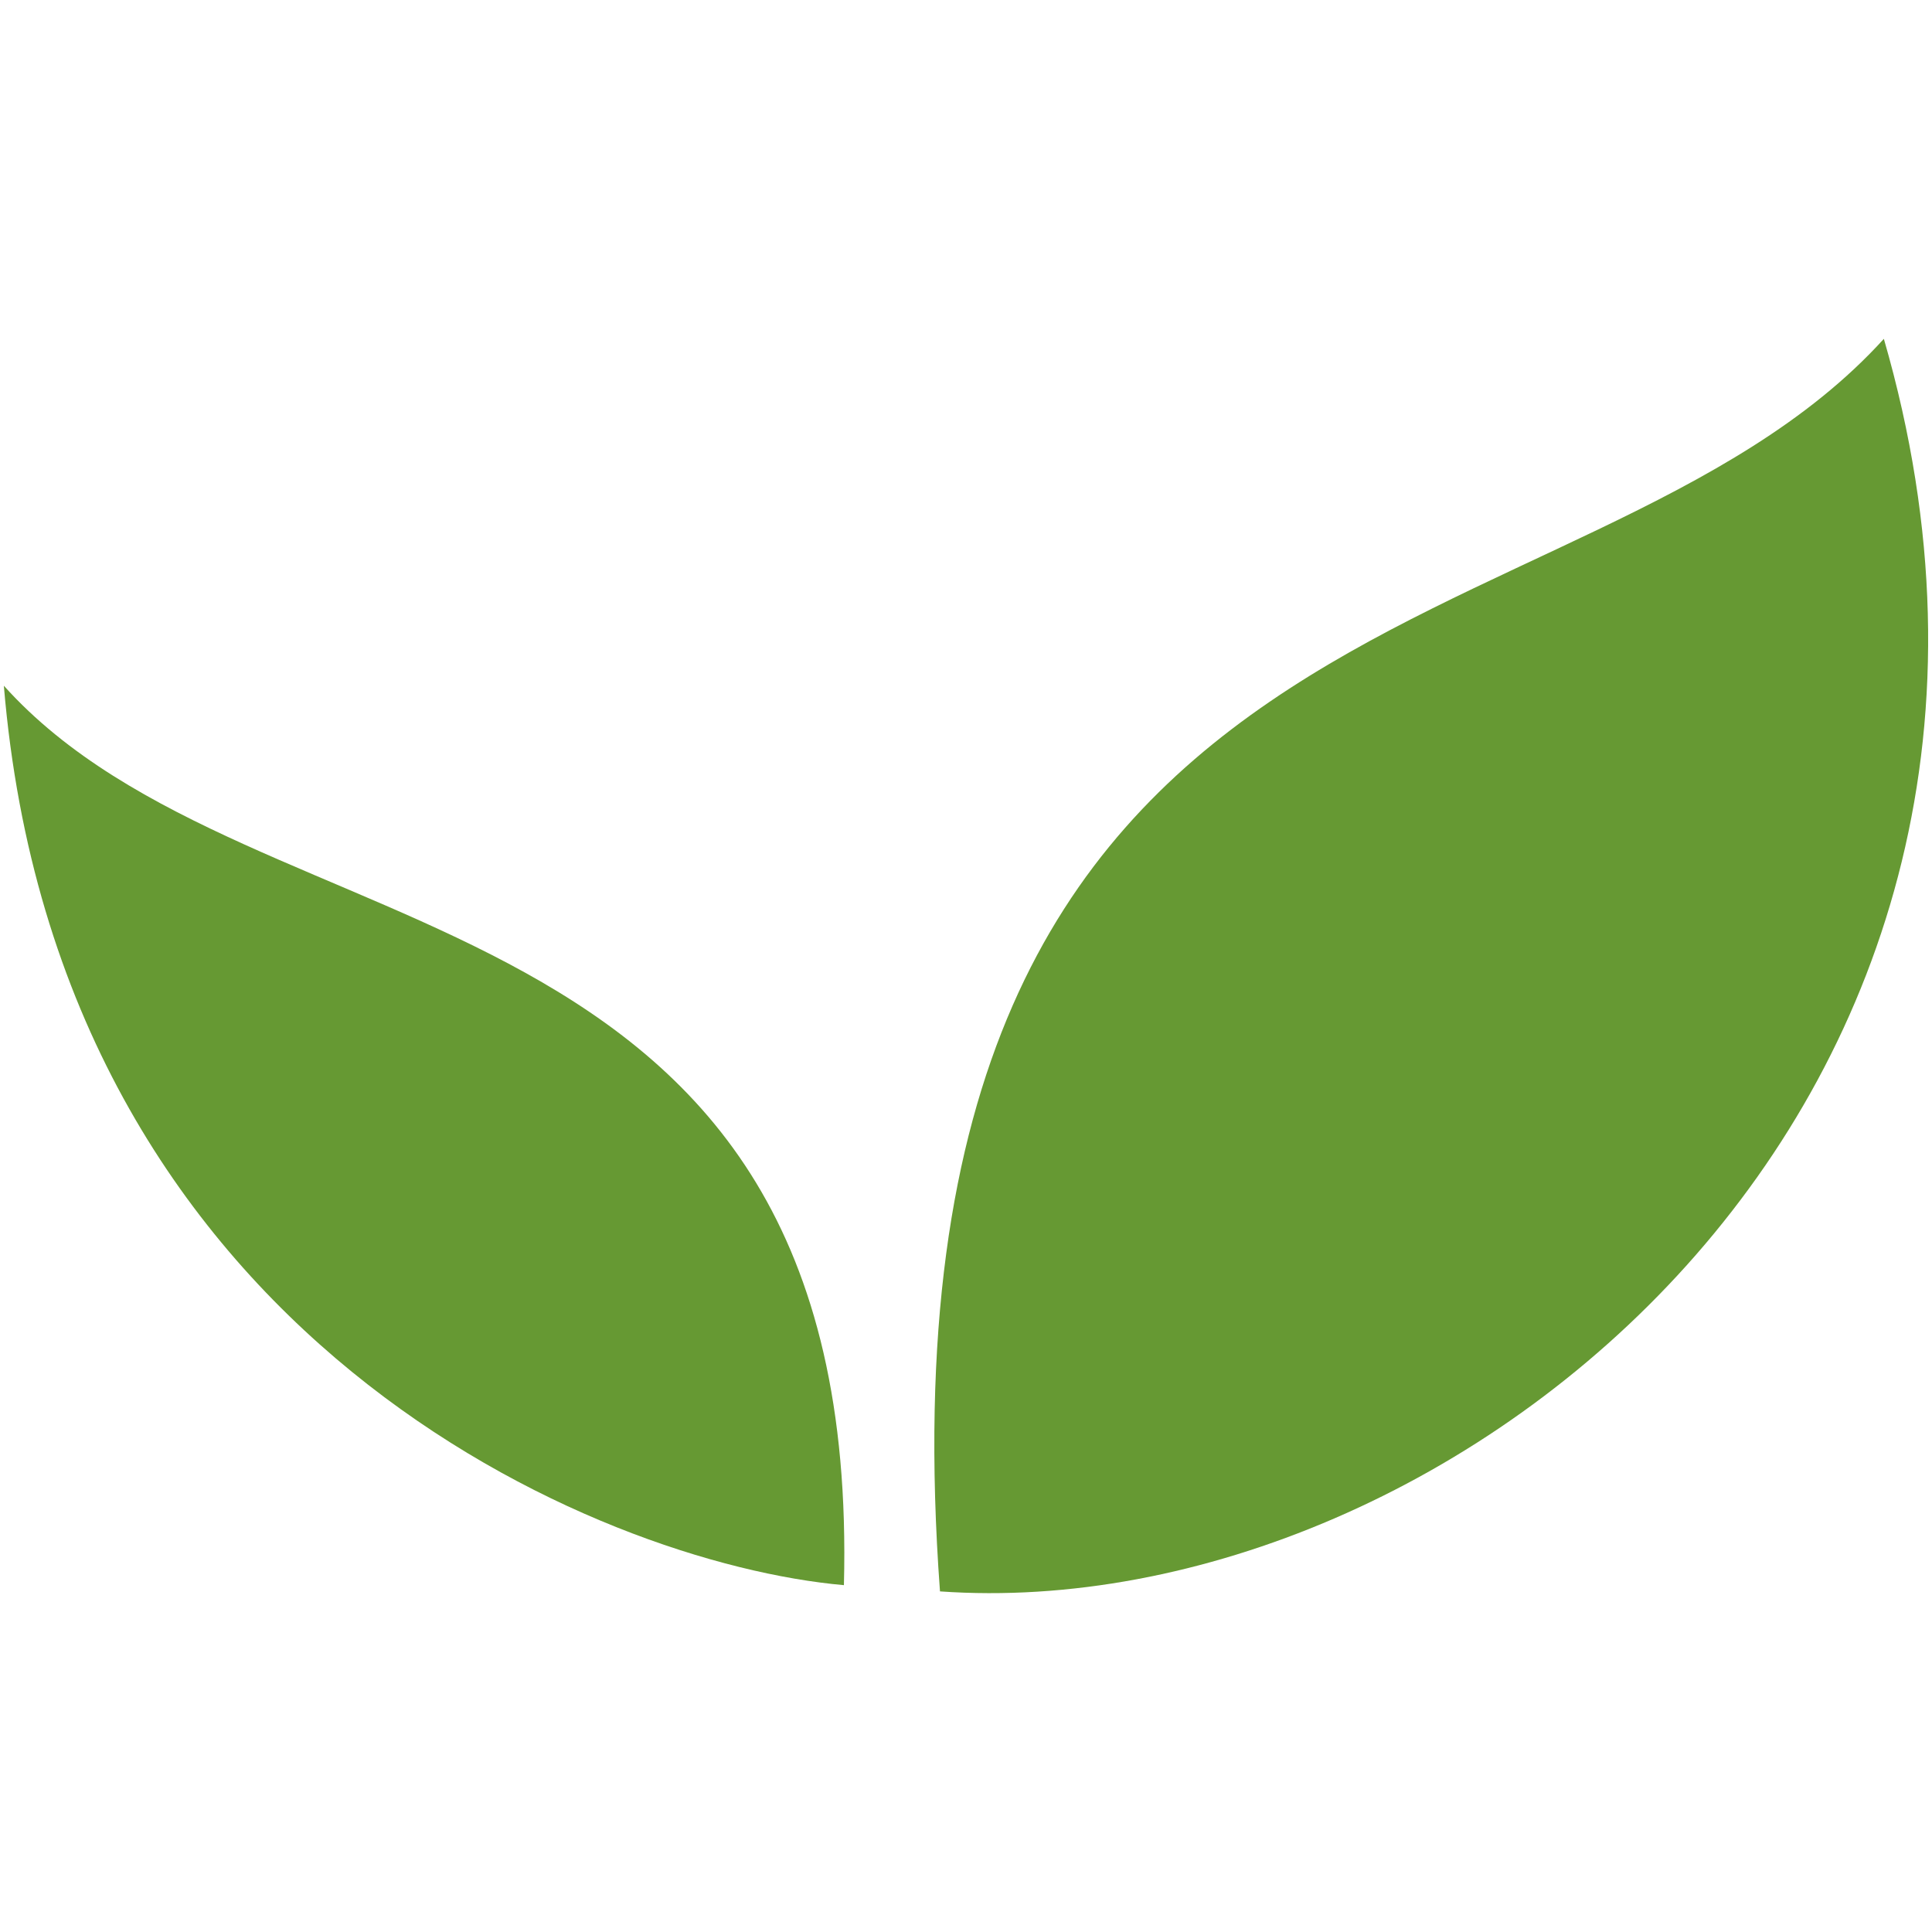 <?xml version="1.0" encoding="UTF-8" standalone="no"?>
<svg xmlns:dc="http://purl.org/dc/elements/1.1/" xmlns:cc="http://creativecommons.org/ns#" xmlns:rdf="http://www.w3.org/1999/02/22-rdf-syntax-ns#" xmlns:svg="http://www.w3.org/2000/svg" xmlns="http://www.w3.org/2000/svg" xmlns:sodipodi="http://sodipodi.sourceforge.net/DTD/sodipodi-0.dtd" xmlns:inkscape="http://www.inkscape.org/namespaces/inkscape" id="Layer_2" viewBox="0 0 220 220" version="1.1" sodipodi:docname="favicon.svg" width="220" height="220" inkscape:version="0.92.2 (5c3e80d, 2017-08-06)">
  <defs id="defs10"></defs>
  <g id="Layer_1-2" transform="translate(0.438,38.585)">
    <path d="M 95.66,141.92 C 97.77,60.52 28.77,71.54 0,39.5 c 6.2,74.25 67.59,99.94 95.66,102.42 z" id="path2" inkscape:connector-curvature="0" style="fill:#669933;stroke-width:0"></path>
    <path d="M 106.6,142.63 C 97.9,24.66 179.58,38 214.08,0 239.26,86.92 164.96,146.74 106.6,142.63 Z" id="path4" inkscape:connector-curvature="0" style="fill:#669933;stroke-width:0"></path>
  </g>
</svg>
